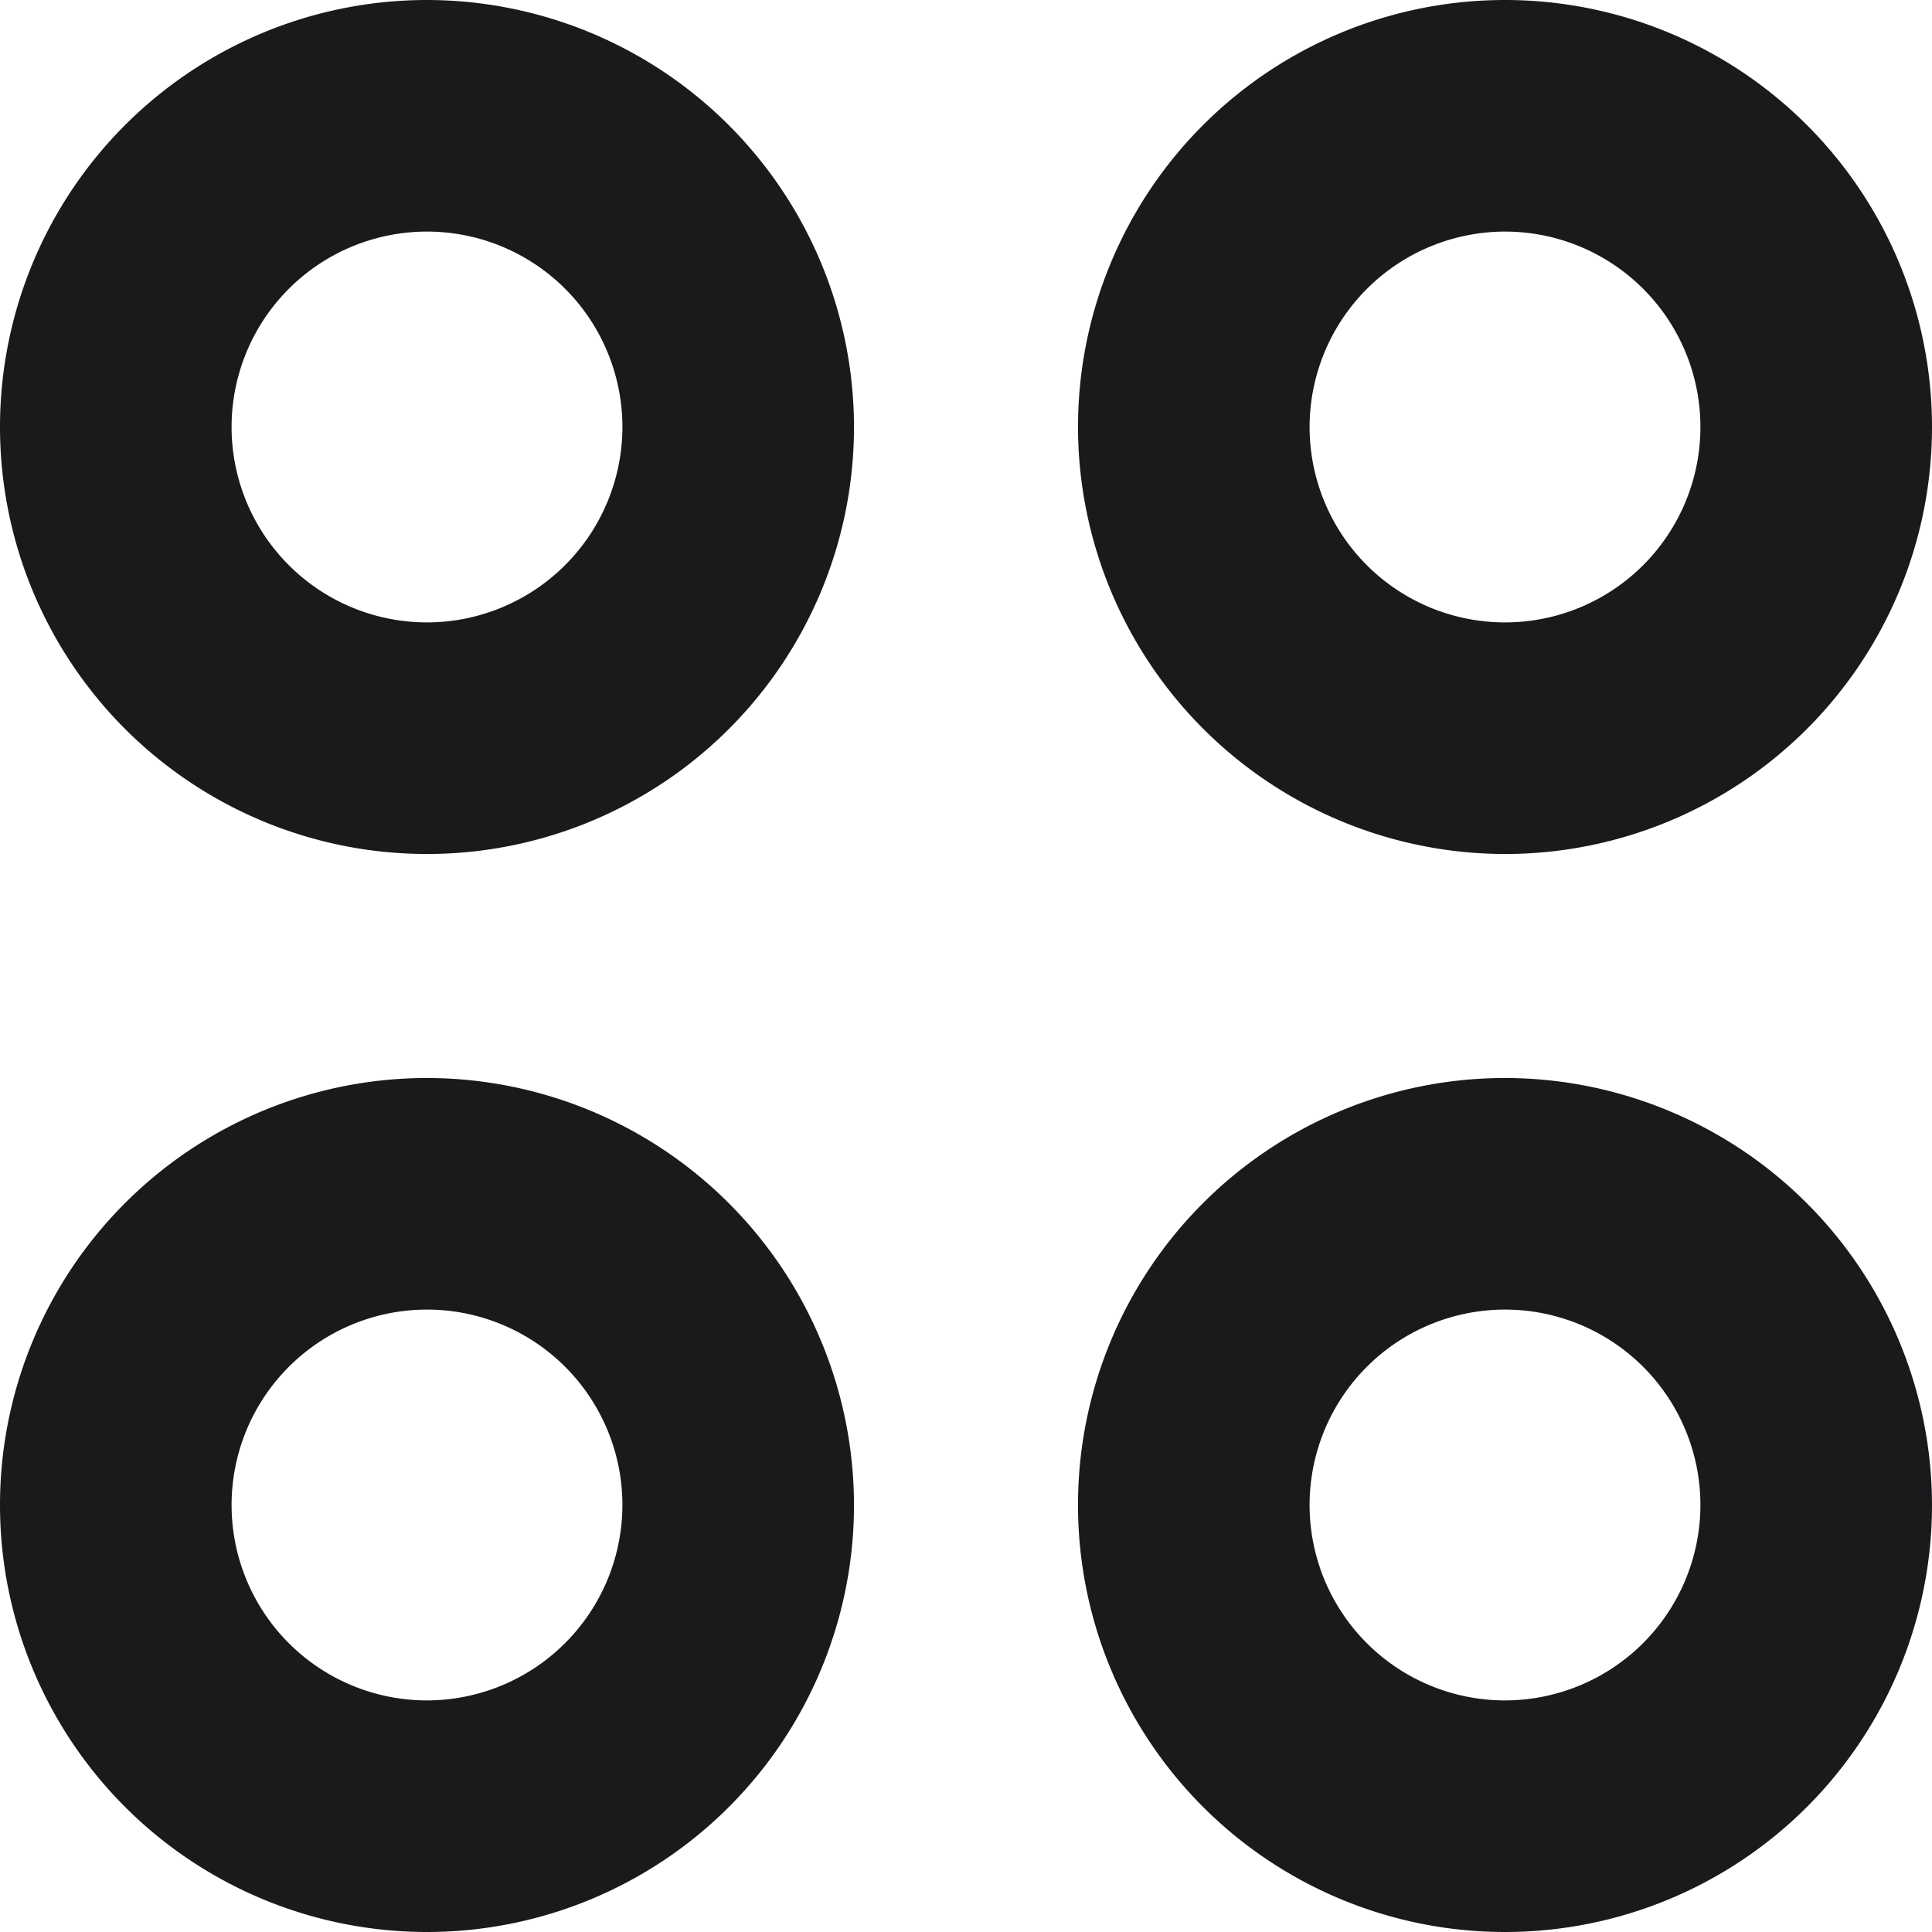 <svg xmlns="http://www.w3.org/2000/svg" viewBox="0 0 308.67 308.67"><defs><style>.cls-1{fill:#1A1A1D;}</style></defs><g id="Layer_2" data-name="Layer 2"><g id="Layer_1-2" data-name="Layer 1"><path class="cls-1" d="M68.22,0a68.22,68.22,0,1,0,68.22,68.22A68.29,68.29,0,0,0,68.22,0Zm0,99.44h0A31.22,31.22,0,1,1,99.44,68.22,31.25,31.25,0,0,1,68.22,99.44Z"/><path class="cls-1" d="M68.22,172.23a68.22,68.22,0,1,0,68.22,68.22A68.29,68.29,0,0,0,68.22,172.23Zm0,99.44h0a31.22,31.22,0,1,1,31.22-31.22A31.26,31.26,0,0,1,68.22,271.67Z"/><path class="cls-1" d="M240.45,172.23a68.22,68.22,0,1,0,68.22,68.22A68.29,68.29,0,0,0,240.45,172.23Zm0,99.44a31.22,31.22,0,1,1,31.22-31.22A31.26,31.26,0,0,1,240.45,271.67Z"/><path class="cls-1" d="M240.45,136.44a68.22,68.22,0,1,0-68.22-68.22A68.3,68.3,0,0,0,240.45,136.44Zm0-99.44a31.22,31.22,0,1,1-31.22,31.22A31.26,31.26,0,0,1,240.45,37Z"/></g></g></svg>